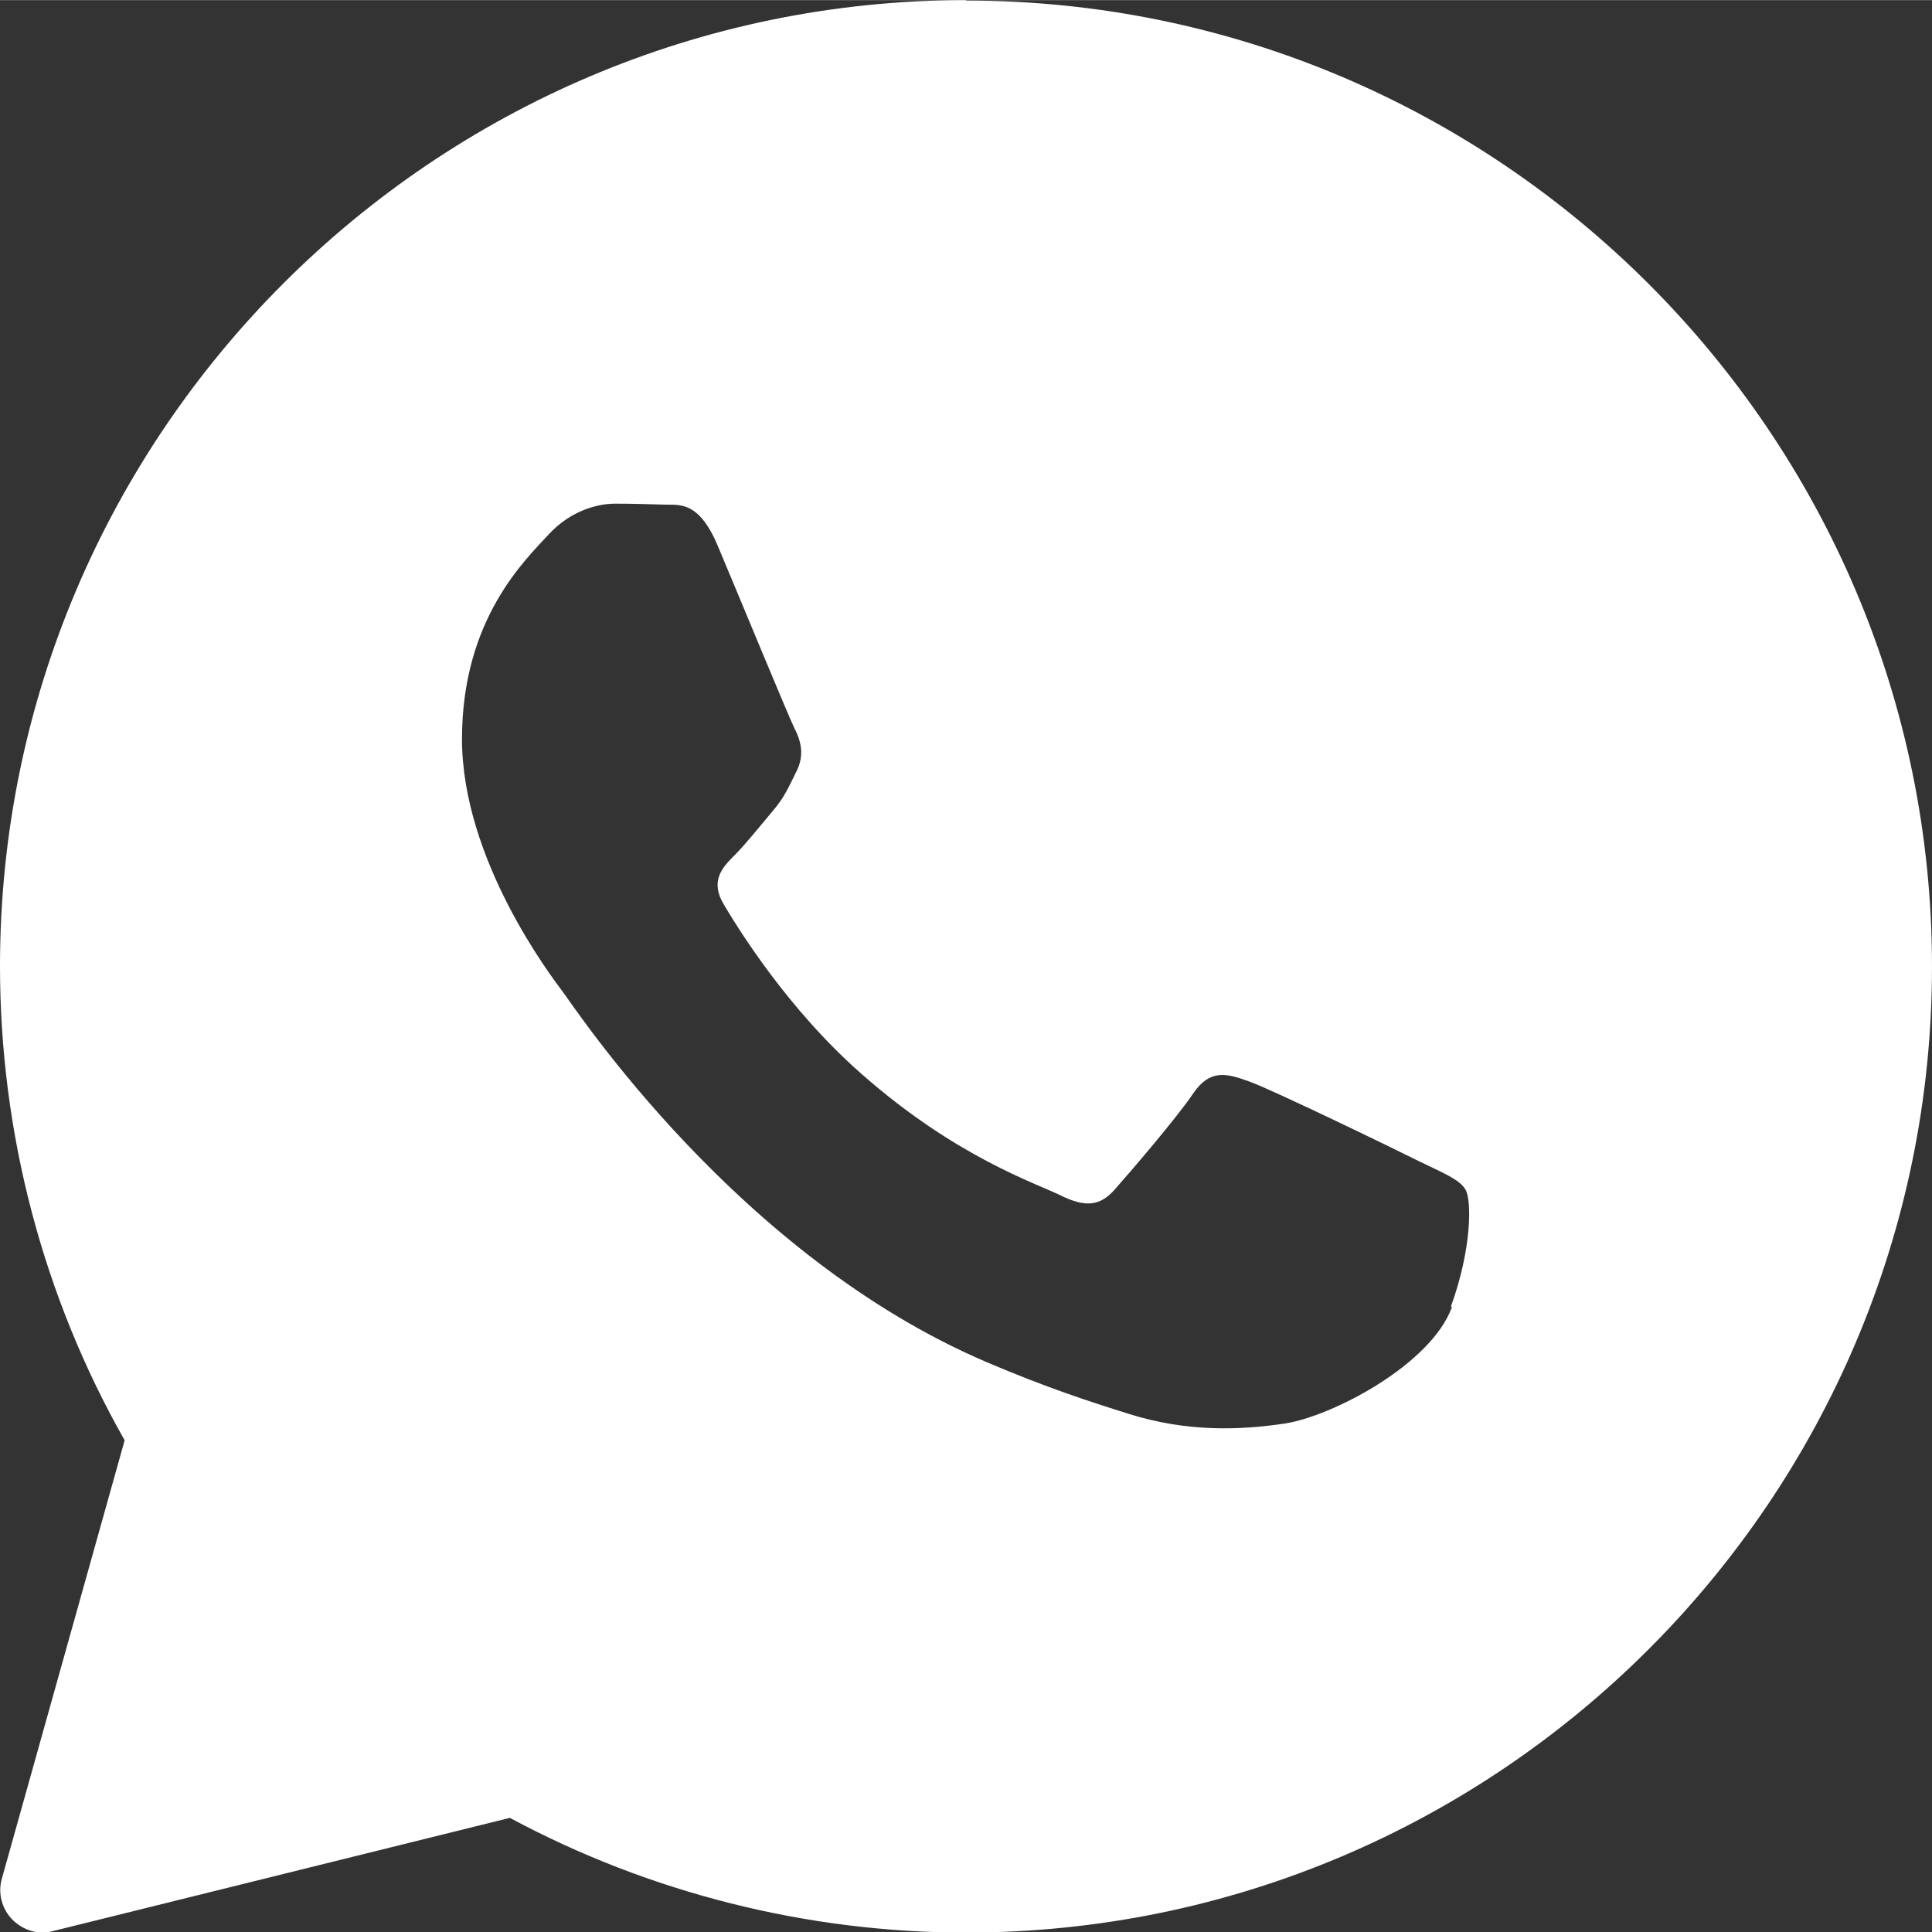 <?xml version="1.0" encoding="UTF-8"?> <svg xmlns="http://www.w3.org/2000/svg" xmlns:xlink="http://www.w3.org/1999/xlink" xmlns:xodm="http://www.corel.com/coreldraw/odm/2003" xml:space="preserve" width="8mm" height="8.001mm" version="1.1" style="shape-rendering:geometricPrecision; text-rendering:geometricPrecision; image-rendering:optimizeQuality; fill-rule:evenodd; clip-rule:evenodd" viewBox="0 0 42.78 42.78"><rect x="0" y="0" width="42.78" height="42.78" fill="#333333" stroke="none"/> <defs> <style type="text/css"> .fil0 {fill:white;fill-rule:nonzero} </style> </defs> <g id="Слой_x0020_1">  <g id="_105553182761408"> <path class="fil0" d="M21.39 0c-11.79,0 -21.39,9.6 -21.39,21.39 0,3.69 0.95,7.31 2.76,10.5l-2.72 9.71c-0.09,0.32 0,0.66 0.23,0.9 0.18,0.18 0.42,0.29 0.67,0.29 0.08,0 0.15,-0.01 0.22,-0.03l10.13 -2.51c3.09,1.66 6.58,2.54 10.1,2.54 11.79,0 21.39,-9.6 21.39,-21.39 0,-11.79 -9.6,-21.39 -21.39,-21.39l0 -0.01zm10.76 28.94c-0.46,1.27 -2.65,2.42 -3.71,2.58 -0.95,0.14 -2.14,0.2 -3.46,-0.22 -0.8,-0.25 -1.82,-0.58 -3.13,-1.14 -5.51,-2.35 -9.1,-7.82 -9.38,-8.19 -0.27,-0.36 -2.24,-2.94 -2.24,-5.61 0,-2.67 1.42,-3.98 1.92,-4.53 0.5,-0.54 1.1,-0.68 1.47,-0.68 0.37,0 0.73,0.01 1.05,0.02 0.34,0.02 0.79,-0.13 1.23,0.93 0.46,1.09 1.56,3.76 1.69,4.02 0.14,0.27 0.23,0.59 0.05,0.95 -0.18,0.36 -0.27,0.59 -0.55,0.91 -0.27,0.32 -0.58,0.71 -0.82,0.95 -0.27,0.27 -0.56,0.57 -0.24,1.1 0.32,0.54 1.42,2.32 3.05,3.75 2.1,1.85 3.87,2.42 4.41,2.69 0.55,0.27 0.87,0.23 1.19,-0.13 0.32,-0.36 1.37,-1.58 1.74,-2.13 0.37,-0.54 0.73,-0.45 1.23,-0.27 0.51,0.18 3.21,1.49 3.75,1.76 0.55,0.27 0.92,0.41 1.05,0.64 0.14,0.23 0.14,1.31 -0.32,2.58l0 0.01z"></path> </g> </g> </svg> 